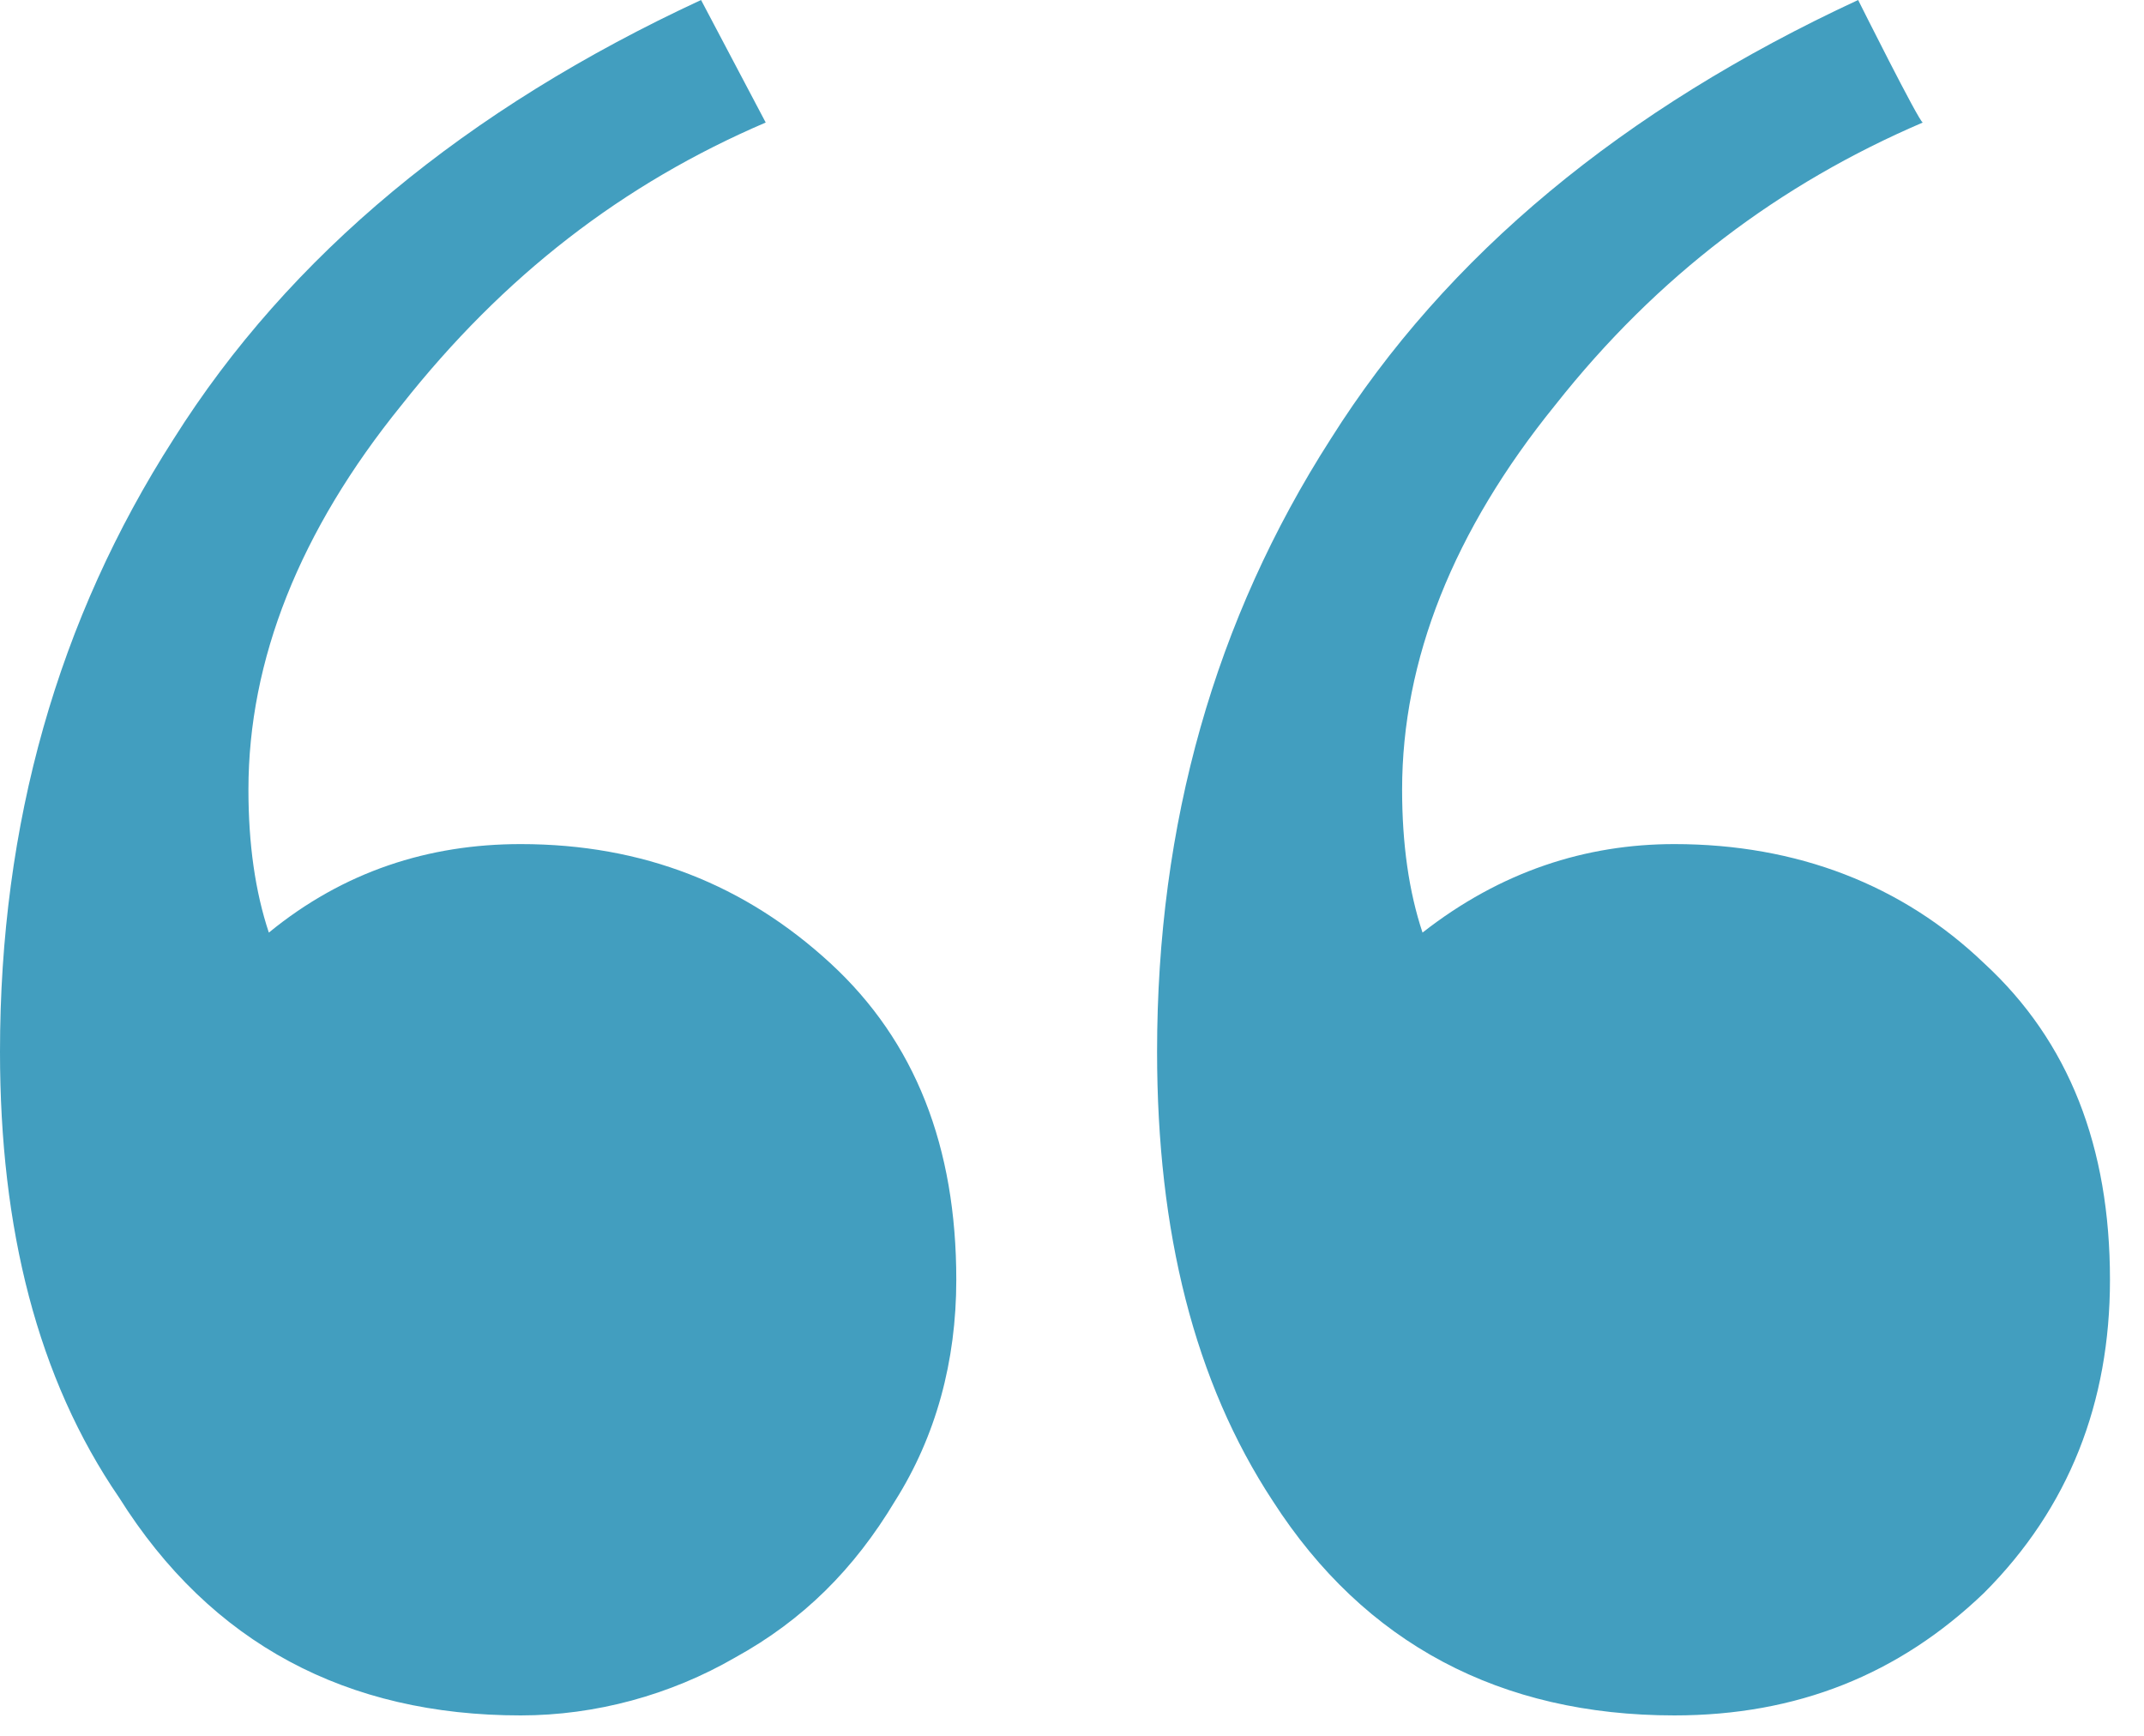 <?xml version="1.0" encoding="utf-8"?>
<!-- Generator: Adobe Illustrator 23.1.0, SVG Export Plug-In . SVG Version: 6.00 Build 0)  -->
<svg version="1.1" id="Слой_1" xmlns="http://www.w3.org/2000/svg" xmlns:xlink="http://www.w3.org/1999/xlink" x="0px" y="0px"
	 viewBox="0 0 63 51" style="enable-background:new 0 0 63 51;" xml:space="preserve">
<style type="text/css">
	.st0{fill:#429EBF;}
</style>
<path class="st0" d="M56.5,3.6c-4.2,1.8-7.8,4.5-10.8,8.3c-3,3.7-4.5,7.5-4.5,11.3c0,1.6,0.2,3,0.6,4.2c2.3-1.8,4.8-2.6,7.4-2.6
	c3.6,0,6.7,1.2,9.1,3.5c2.5,2.3,3.7,5.4,3.7,9.3c0,3.6-1.2,6.7-3.7,9.2c-2.5,2.4-5.5,3.6-9.1,3.6c-5.1,0-9.1-2.1-11.8-6.3
	c-2.3-3.5-3.4-7.9-3.4-13.2c0-6.7,1.7-12.7,5.1-18C42.5,7.5,47.7,3.2,54.6,0C54.6,0,56.4,3.6,56.5,3.6z M22.5,3.6
	c-4.2,1.8-7.7,4.5-10.7,8.3c-3,3.7-4.5,7.5-4.5,11.3c0,1.6,0.2,3,0.6,4.2c2.2-1.8,4.7-2.6,7.4-2.6c3.6,0,6.6,1.2,9.1,3.5
	c2.5,2.3,3.7,5.4,3.7,9.3c0,2.4-0.6,4.6-1.8,6.5c-1.2,2-2.7,3.5-4.7,4.6c-1.9,1.1-4.1,1.7-6.3,1.7c-5.1,0-9.1-2.1-11.8-6.4
	C1.1,40.5,0,36.1,0,30.9c0-6.7,1.7-12.7,5.1-18C8.5,7.5,13.7,3.2,20.6,0L22.5,3.6L22.5,3.6z"/>
</svg>
